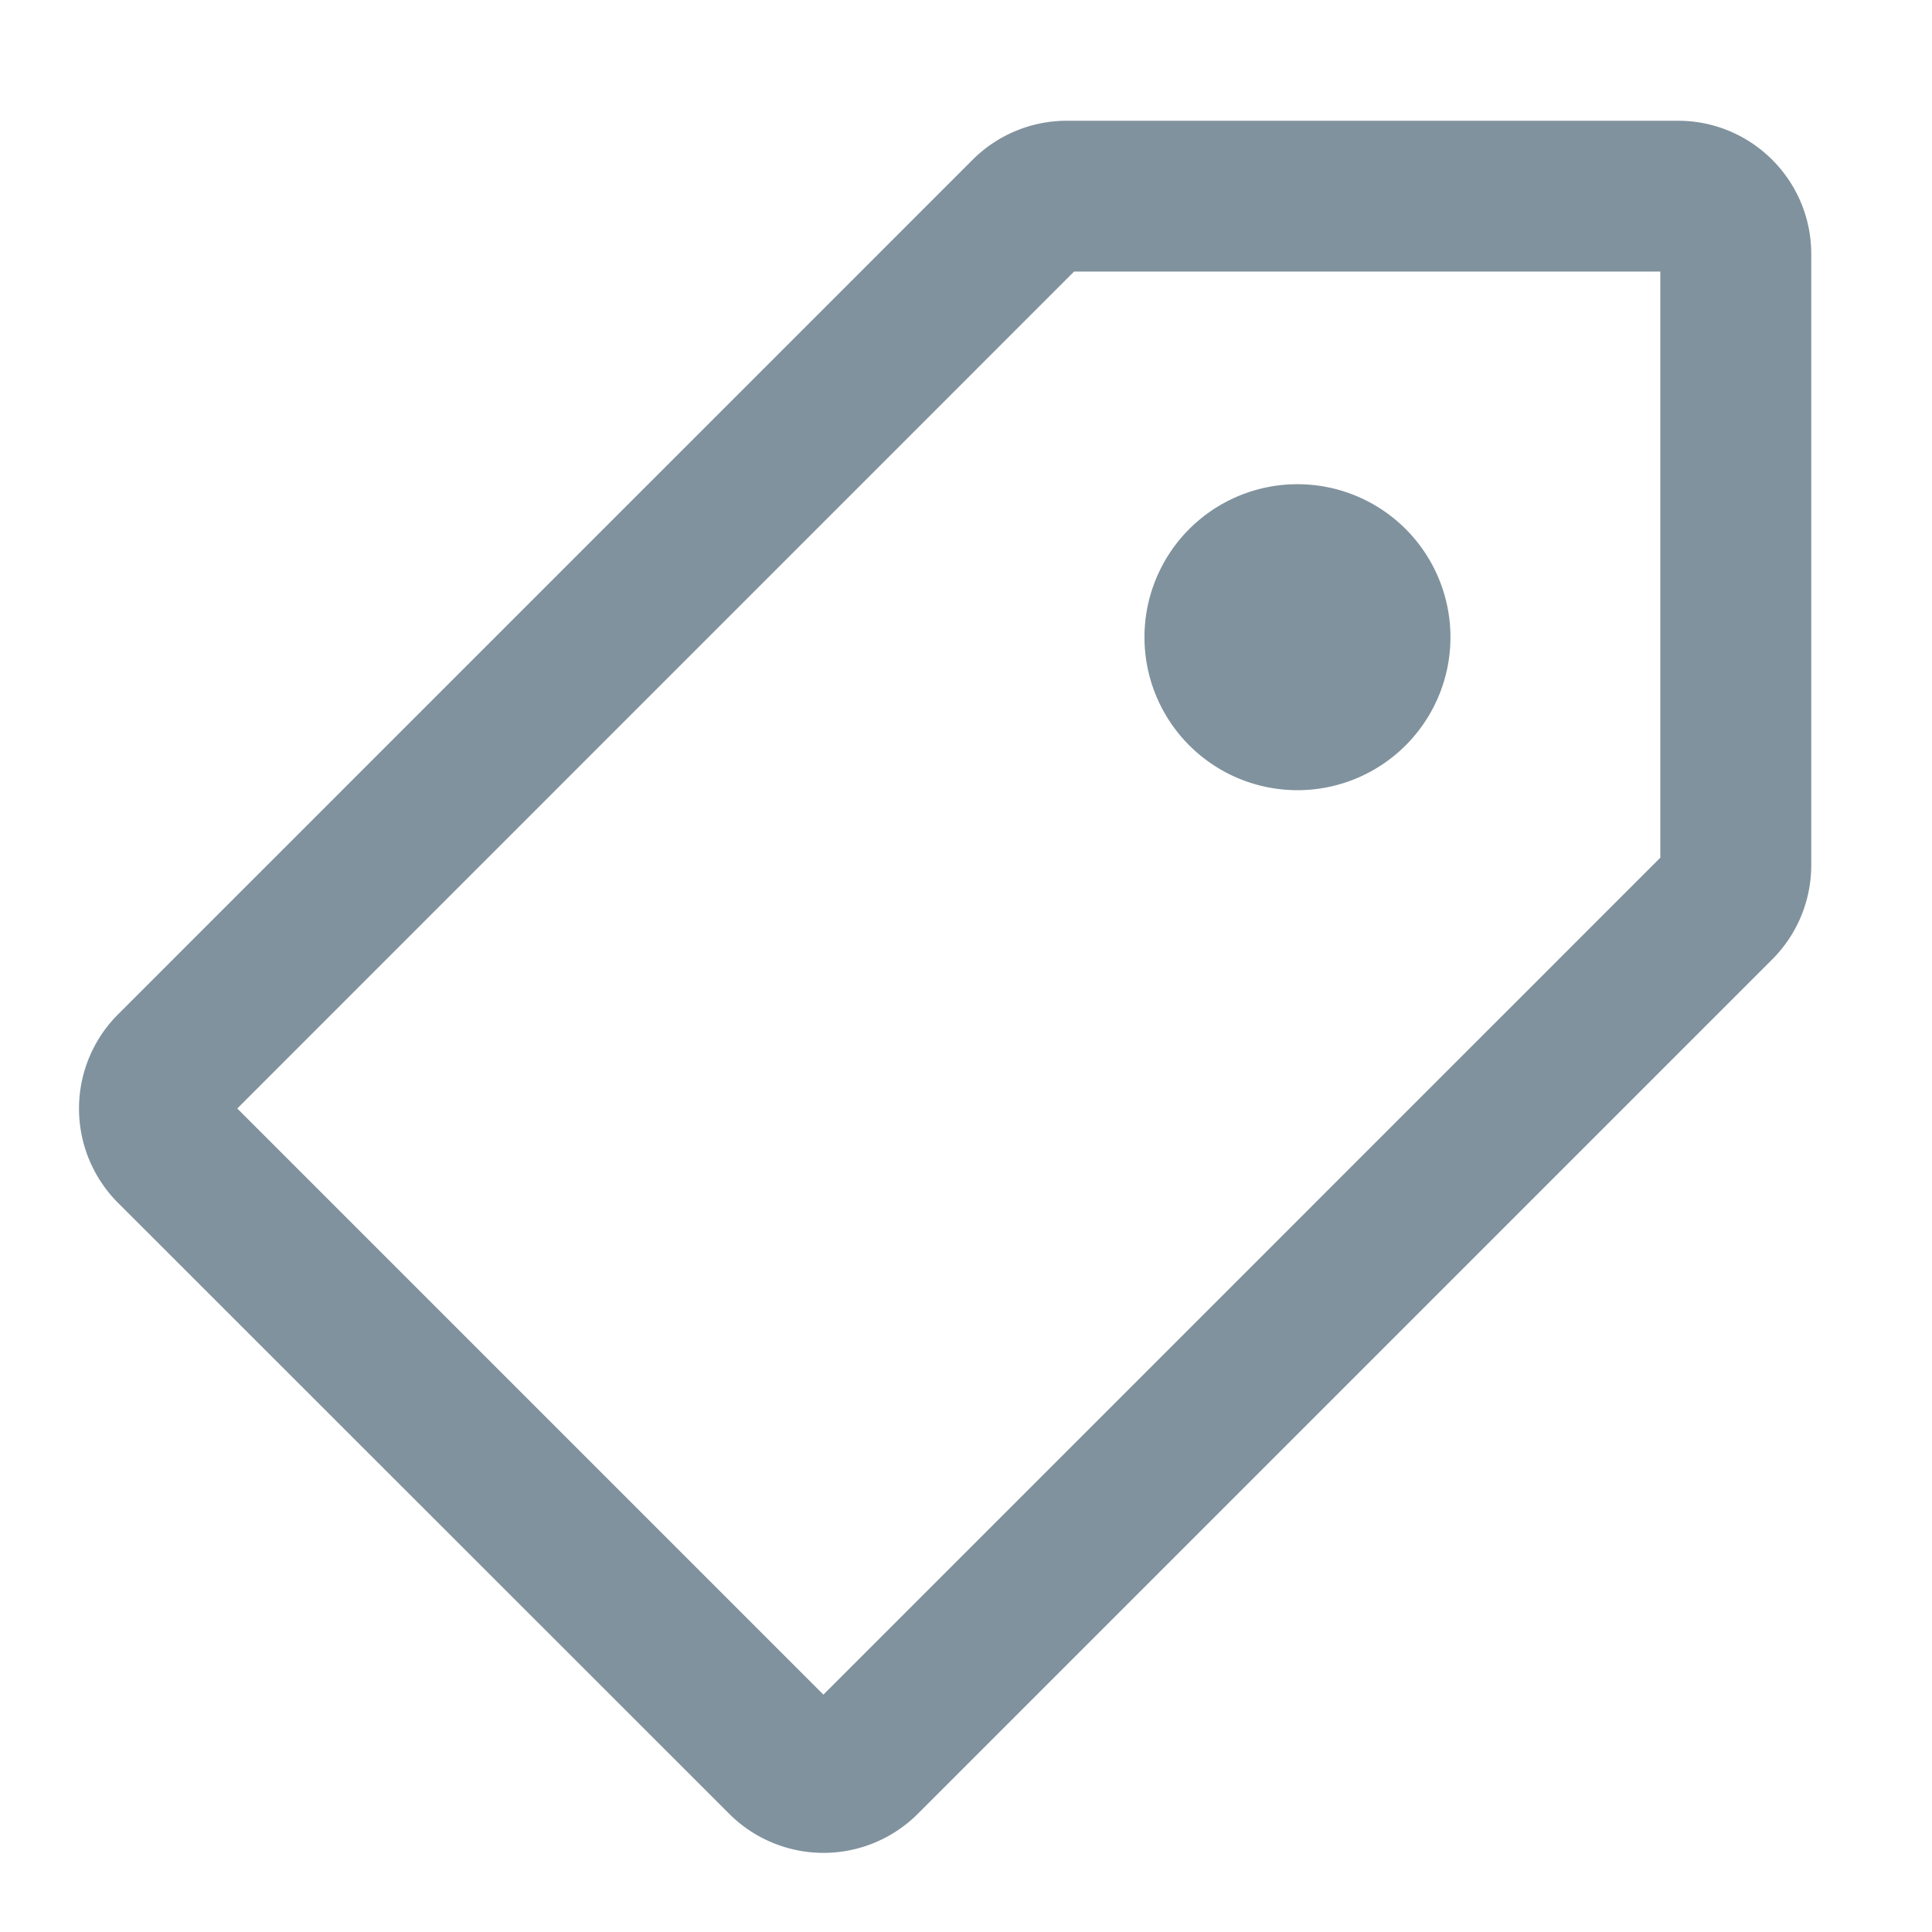 <svg xmlns="http://www.w3.org/2000/svg" width="16" height="16" fill="#80929D" viewBox="0 0 16 16">
  <path fill-rule="evenodd" d="M6.82 14.035 1.965 9.18l6.93-6.931h4.855v4.854l-6.93 6.93ZM.978 8.4l7.077-7.077c.207-.207.488-.323.78-.323h5.061C14.506 1 15 1.494 15 2.104v5.06c0 .294-.116.574-.323.781L7.6 15.022a1.104 1.104 0 0 1-1.56 0L.977 9.961a1.104 1.104 0 0 1 0-1.56Zm11.034-3.123a1.267 1.267 0 1 1-2.534 0 1.267 1.267 0 0 1 2.534 0Z" clip-rule="evenodd"/>
</svg>
